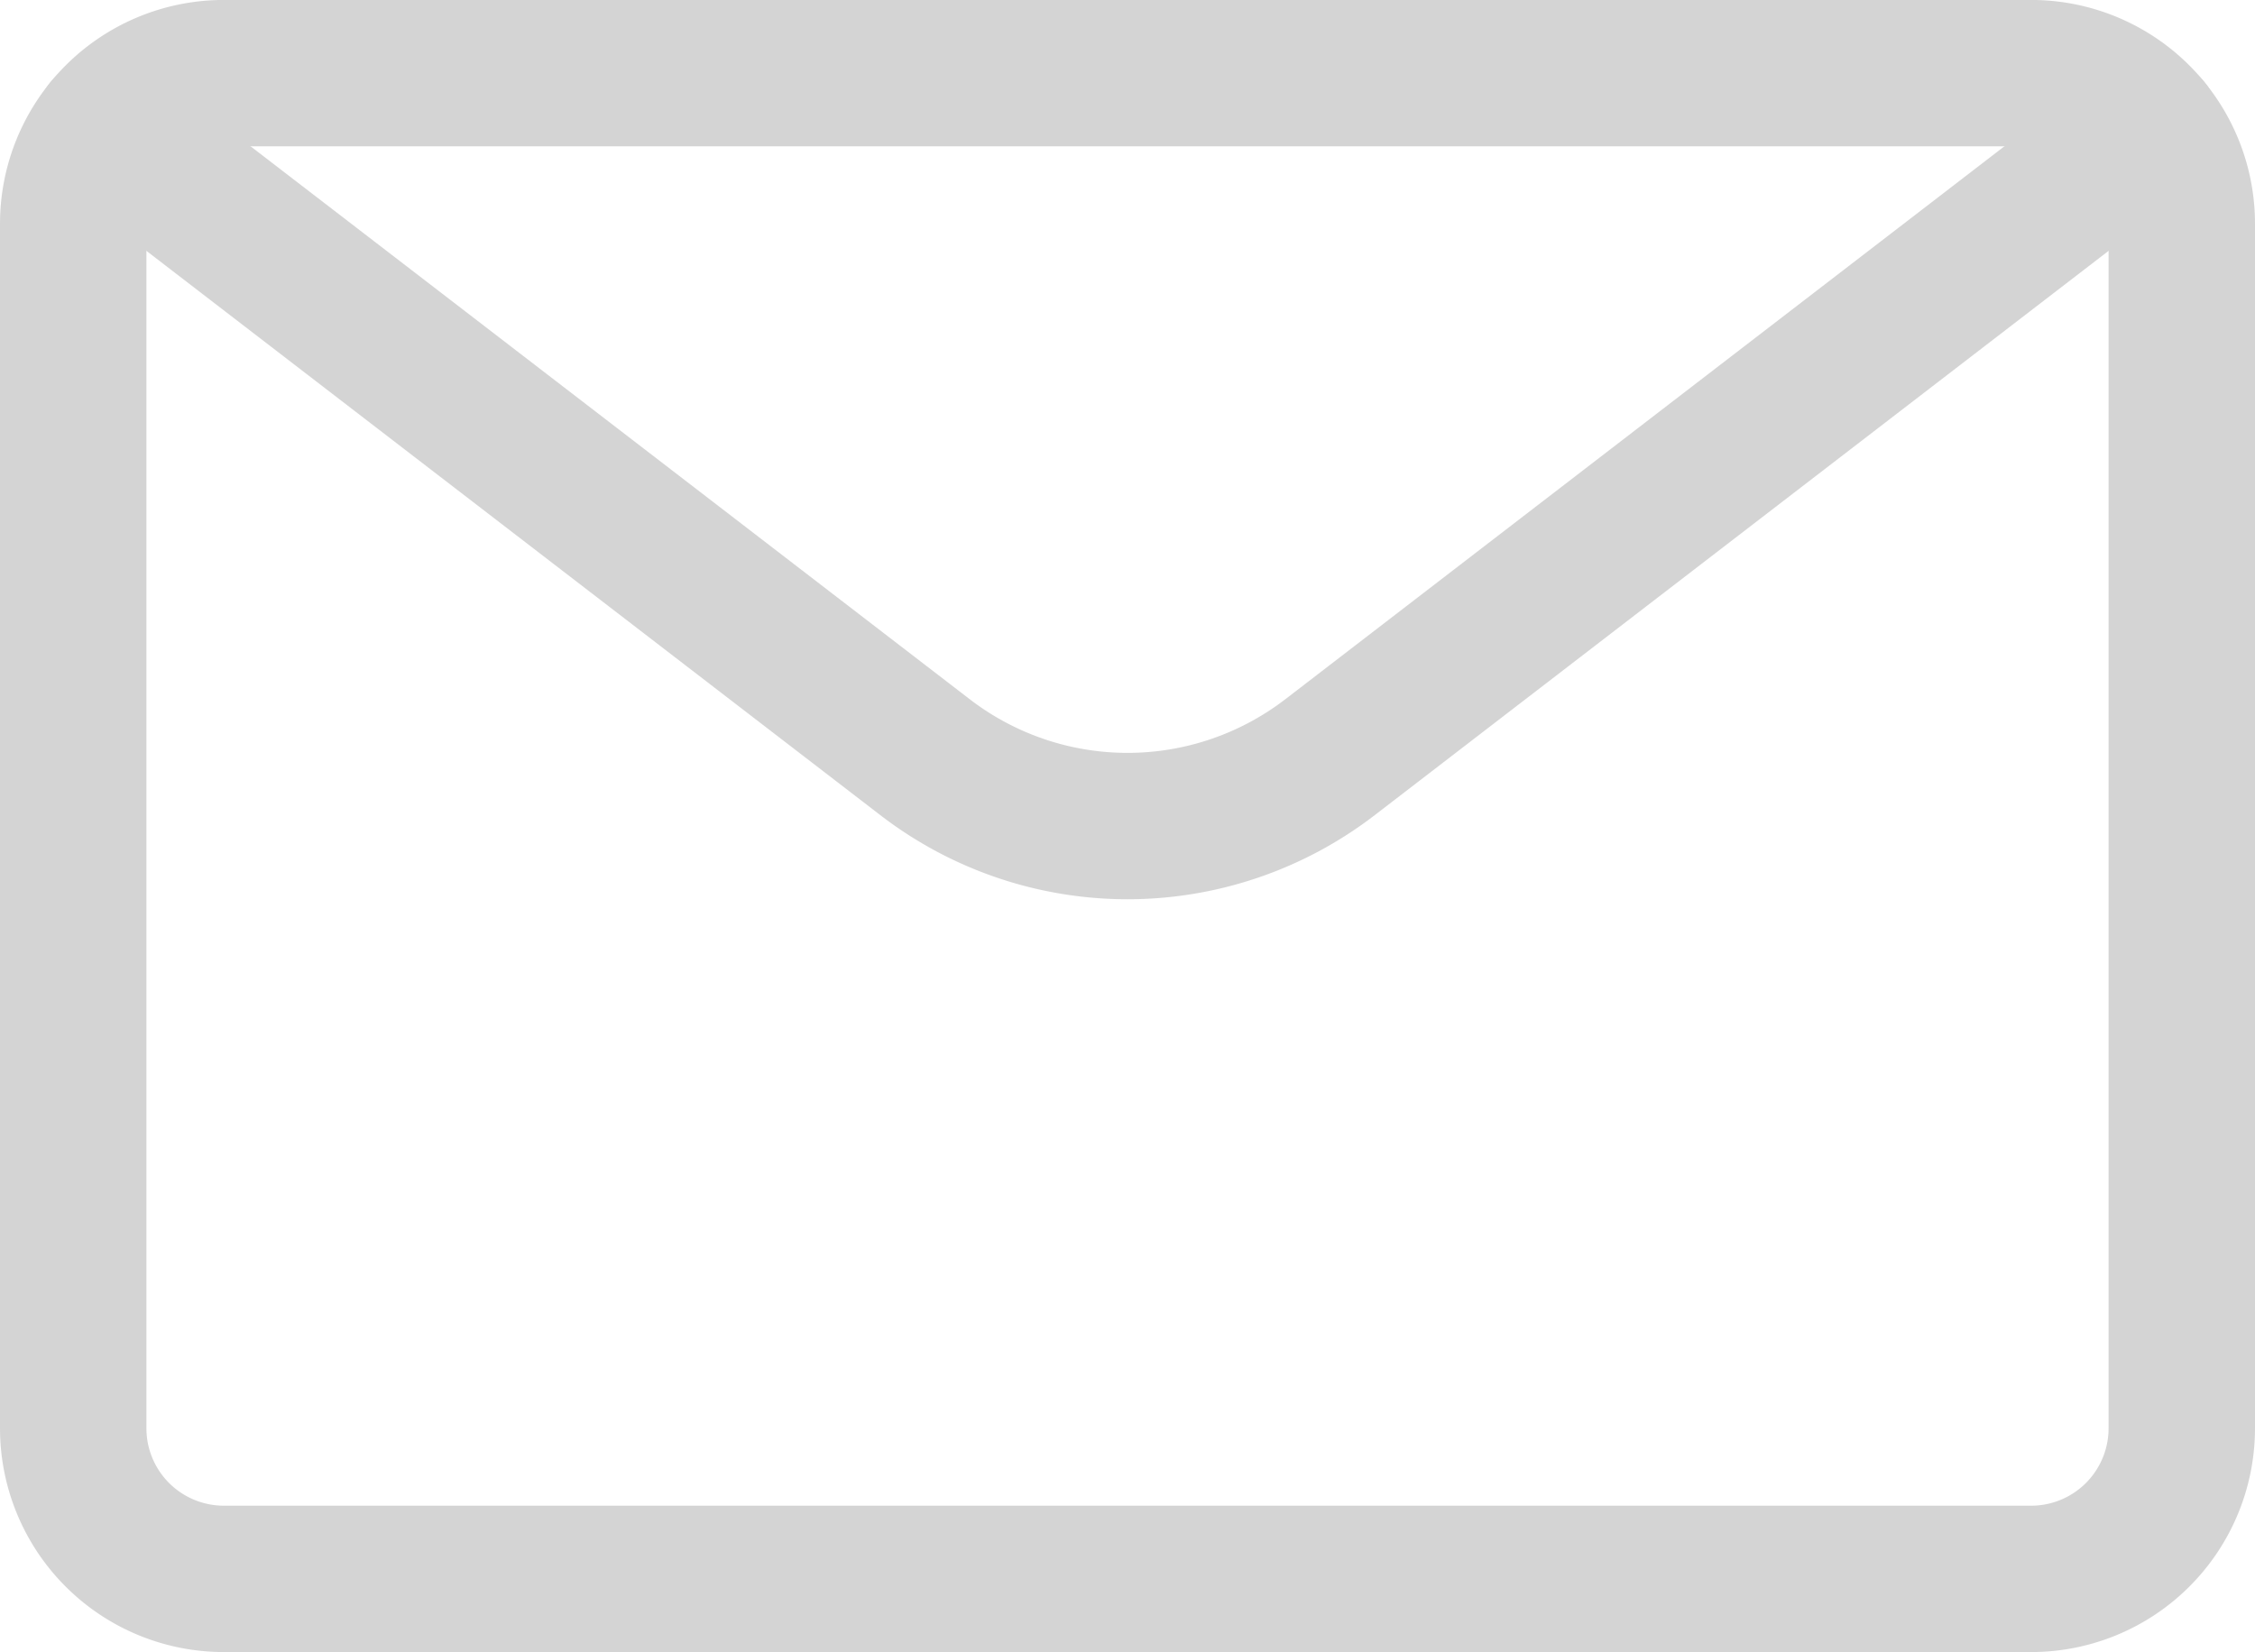 <svg xmlns="http://www.w3.org/2000/svg" width="38.5" height="28.214" viewBox="0 0 38.5 28.214">
  <g id="Emails_Email-Actions_email-action-unread" data-name="Emails / Email-Actions / email-action-unread" transform="translate(-483.25 -915.5)" opacity="0.5">
    <g id="Group_80" data-name="Group 80" transform="translate(484.5 916.75)">
      <g id="email-action-unread">
        <path id="Rectangle-path_22" data-name="Rectangle-path 22" d="M484.5,919.321a2.572,2.572,0,0,1,2.571-2.572h30.857a2.572,2.572,0,0,1,2.572,2.572v20.572a2.572,2.572,0,0,1-2.572,2.571H487.071a2.572,2.572,0,0,1-2.571-2.571Z" transform="translate(-484.5 -916.75)" fill="none" stroke="#aaa" stroke-linecap="round" stroke-linejoin="round" stroke-width="2.5"/>
        <path id="Shape_304" data-name="Shape 304" d="M519.677,917.3l-13.961,10.738a5.669,5.669,0,0,1-6.915,0L484.839,917.3" transform="translate(-484.258 -916.357)" fill="none" stroke="#aaa" stroke-linecap="round" stroke-linejoin="round" stroke-width="2.5"/>
      </g>
    </g>
  </g>
</svg>
